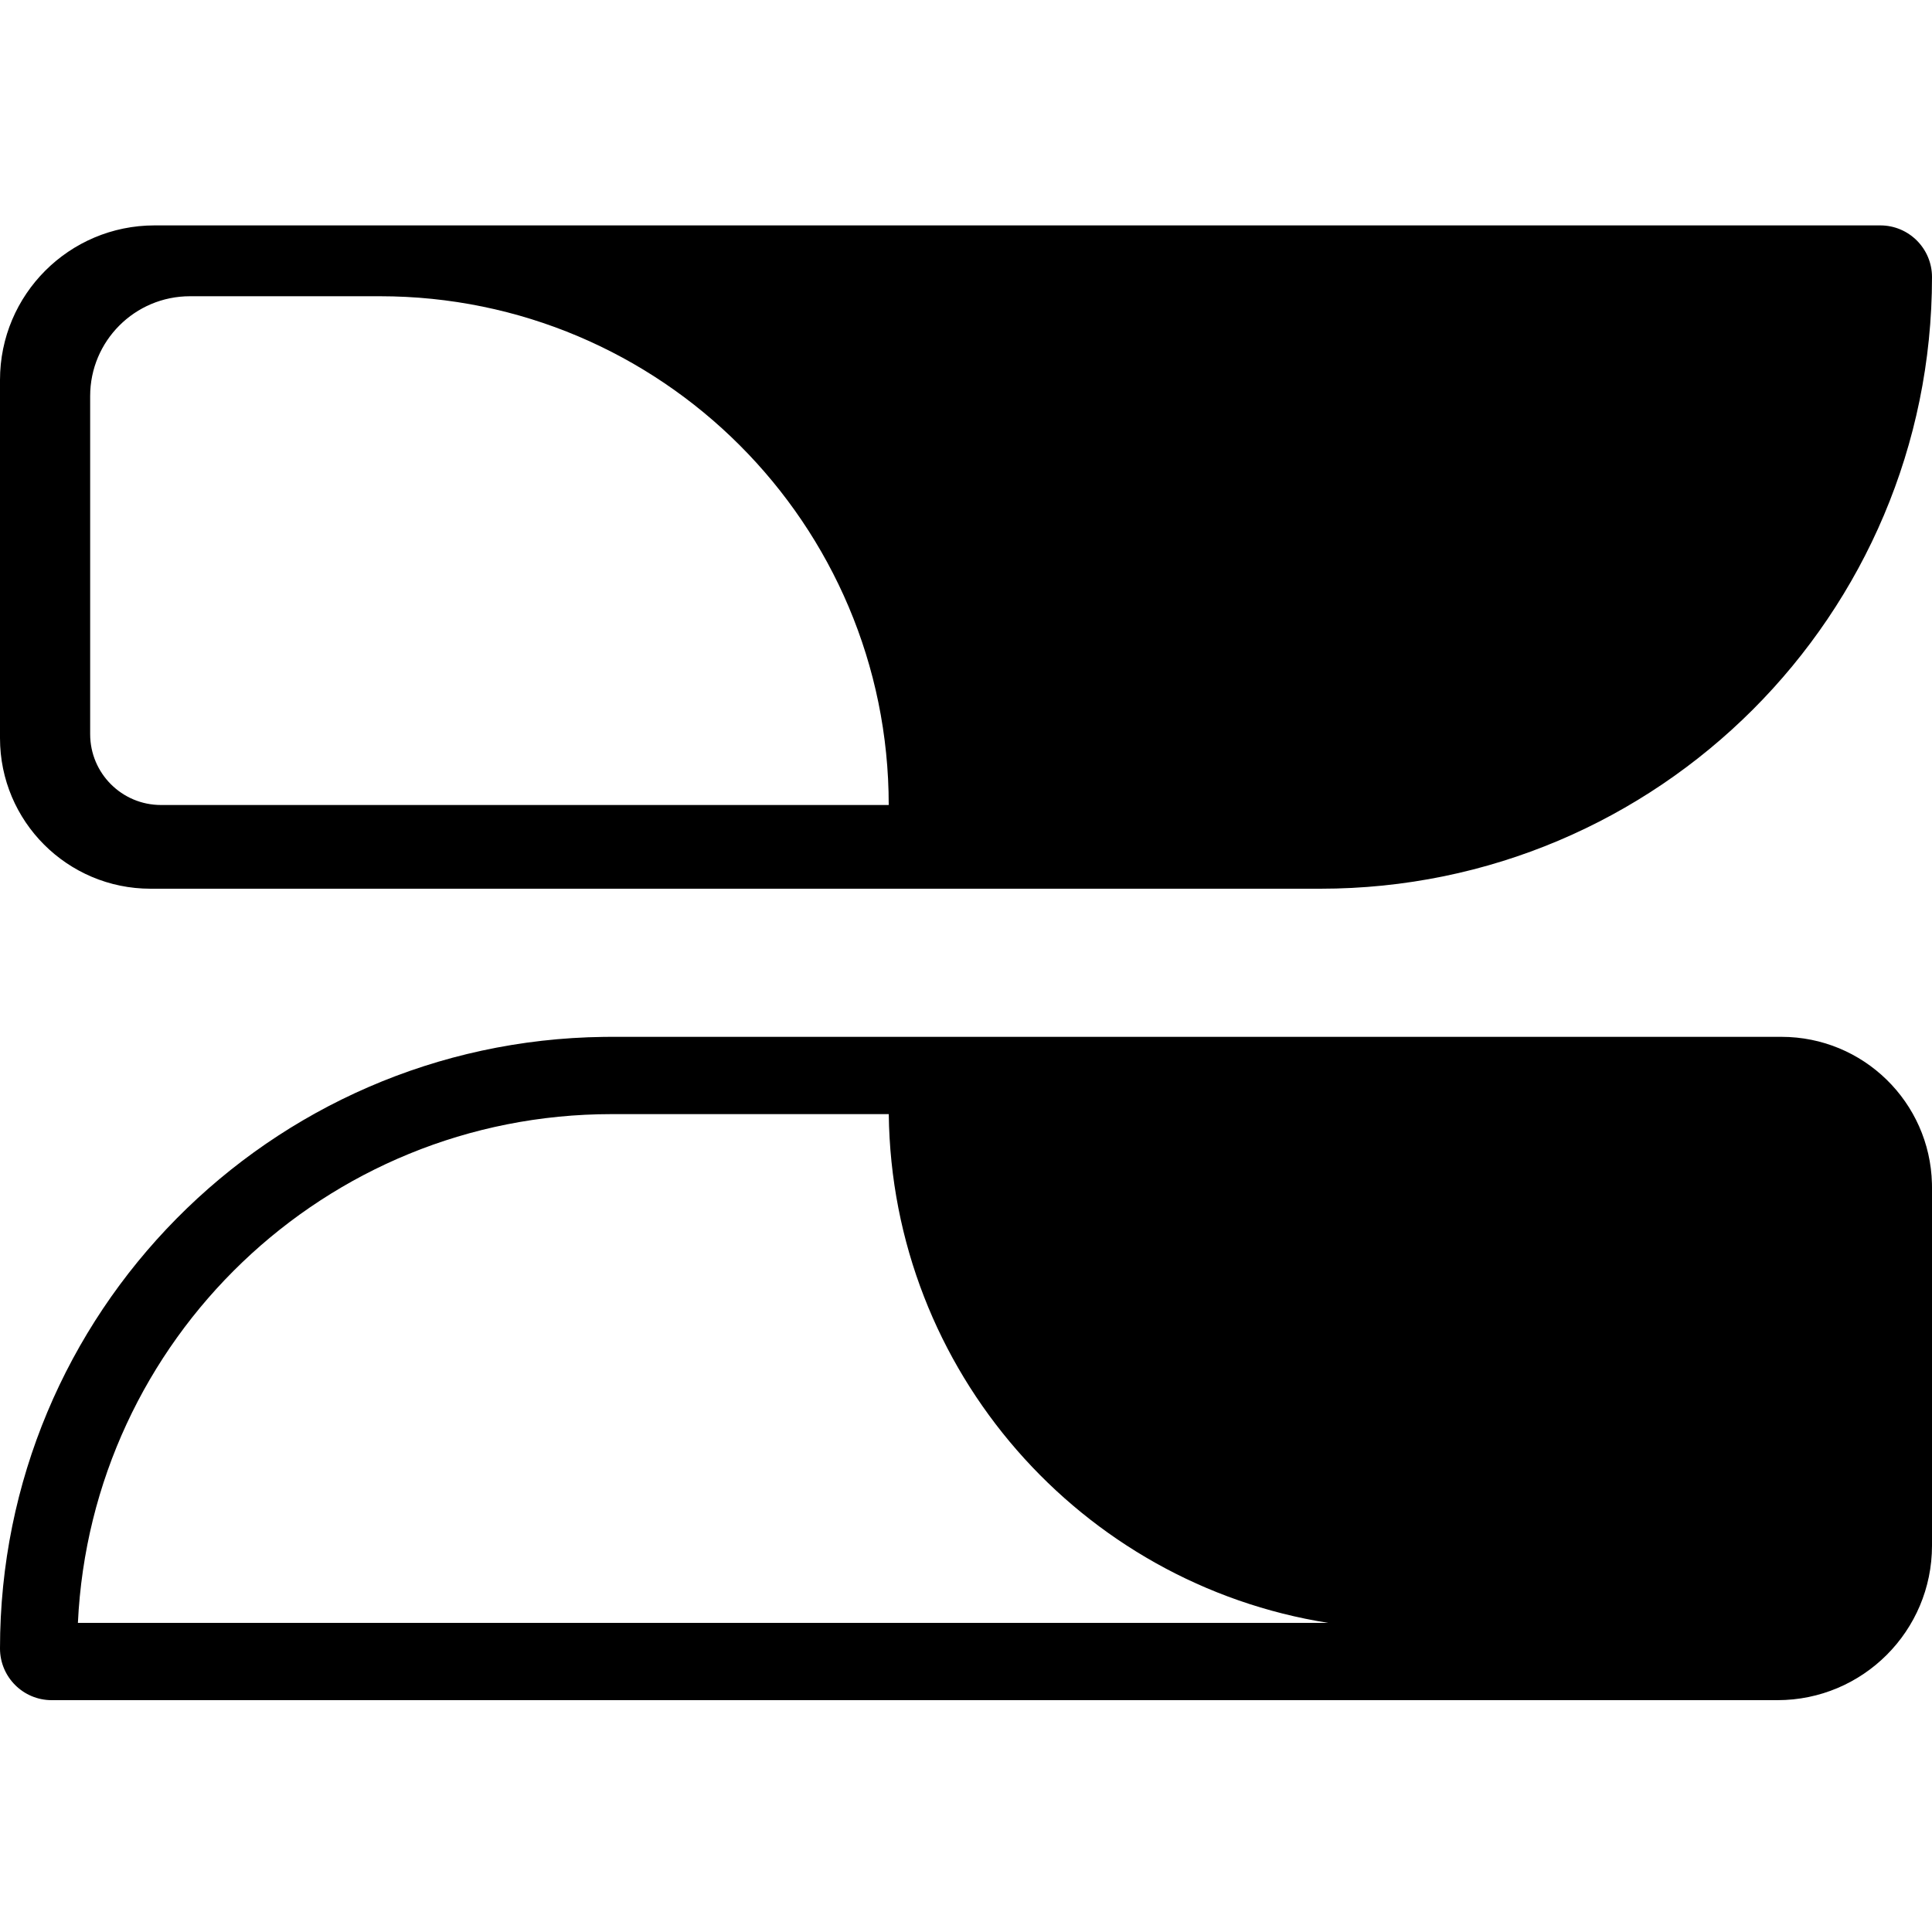 <svg width="300" height="300" viewBox="0 0 300 300" fill="none" xmlns="http://www.w3.org/2000/svg">
<g clip-path="url(#clip0_175_30)">
<path d="M291.974 35C296.406 35 300 38.594 300 43.026C300 95.479 257.479 138 205.026 138H23.377C10.466 138 -1.02357e-06 127.534 0 114.623V59C1.05087e-06 45.745 10.745 35 24 35H291.974ZM29.5 46C20.94 46 14 52.94 14 61.5V114C14 120.075 18.925 125 25 125H138C138 81.37 102.63 46 59 46H29.5Z" fill="black"/>
<path d="M276.623 161C289.332 161 299.672 171.142 299.992 183.773L300 184.377V240C300 253.255 289.255 264 276 264H8.026C3.594 264 8.59061e-06 260.406 0 255.974C0 203.931 41.859 161.665 93.746 161.008L94.974 161H276.623ZM94.974 173C50.481 173 14.17 208.02 12.096 252H206.246C167.89 245.933 138.49 212.947 138.007 173H94.974Z" fill="black"/>
</g>
<defs>
<clipPath id="clip0_175_30">
<rect width="300" height="300" fill="white"/>
</clipPath>
</defs>
</svg>
